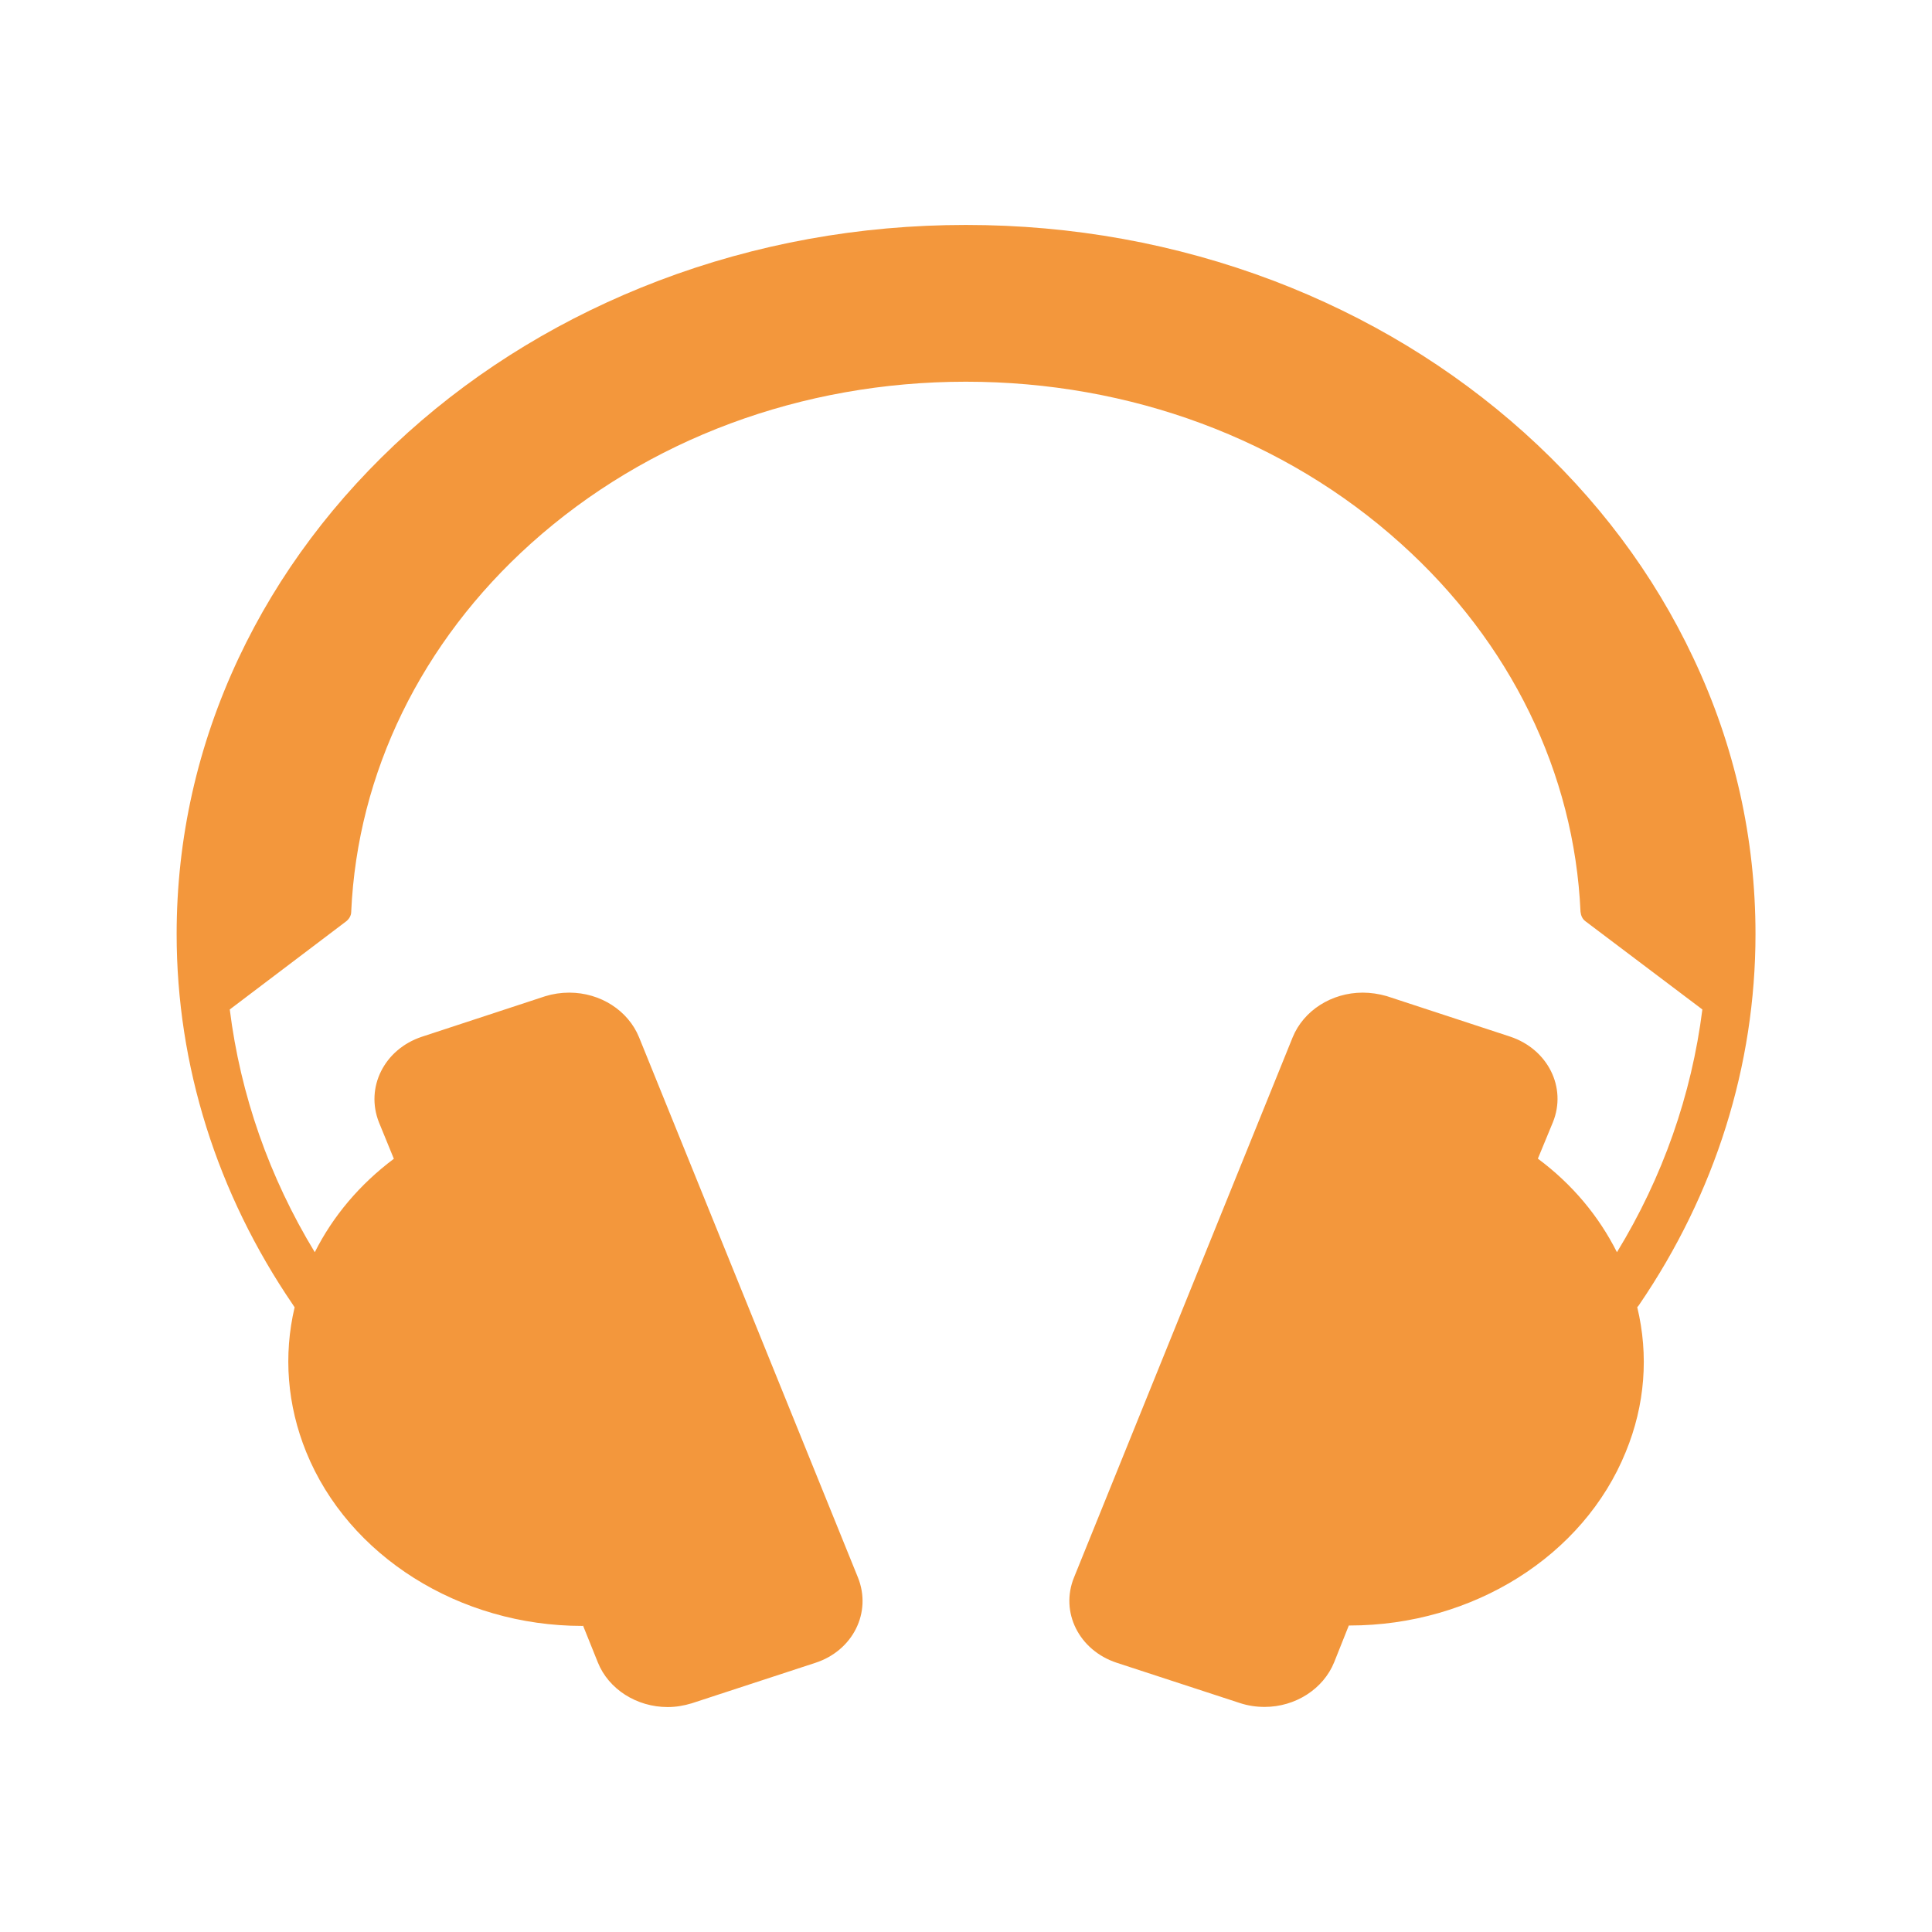 <?xml version="1.0" encoding="utf-8"?>
<!-- Generator: Adobe Illustrator 16.0.4, SVG Export Plug-In . SVG Version: 6.00 Build 0)  -->
<!DOCTYPE svg PUBLIC "-//W3C//DTD SVG 1.1//EN" "http://www.w3.org/Graphics/SVG/1.1/DTD/svg11.dtd">
<svg version="1.1" id="Ebene_1" xmlns="http://www.w3.org/2000/svg" xmlns:xlink="http://www.w3.org/1999/xlink" x="0px" y="0px"
	 width="14px" height="14px" viewBox="0 0 14 14" enable-background="new 0 0 14 14" xml:space="preserve">
<path fill="#F3973C" d="M11.878,9.455c0.551-0.807,0.843-1.735,0.843-2.686c0-0.693-0.15-1.366-0.45-2
	c-0.288-0.612-0.7-1.161-1.226-1.634c-0.526-0.472-1.137-0.842-1.817-1.101C8.521,1.766,7.771,1.63,6.999,1.63
	c-0.771,0-1.521,0.136-2.226,0.404C4.093,2.293,3.479,2.664,2.955,3.135C2.43,3.608,2.017,4.158,1.729,4.769
	c-0.298,0.634-0.449,1.307-0.449,2c0,0.951,0.292,1.879,0.843,2.686C2.127,9.461,2.13,9.467,2.135,9.473
	c-0.082,0.348-0.054,0.709,0.084,1.049c0.306,0.754,1.11,1.26,2,1.26c0.003,0,0.004,0,0.006-0.002l0.107,0.266
	c0.078,0.195,0.282,0.324,0.506,0.324c0.061,0,0.117-0.01,0.174-0.027l0.895-0.293c0.273-0.088,0.412-0.365,0.31-0.619L4.631,7.517
	c-0.079-0.194-0.28-0.324-0.506-0.324c-0.06,0-0.119,0.009-0.174,0.026L3.056,7.513c-0.272,0.091-0.41,0.367-0.31,0.62l0.108,0.264
	C2.607,8.582,2.413,8.812,2.281,9.074c-0.33-0.543-0.539-1.141-0.616-1.759l0.844-0.639c0.022-0.018,0.036-0.042,0.036-0.069
	C2.59,5.601,3.053,4.652,3.848,3.938C4.69,3.182,5.81,2.766,6.999,2.766c1.191,0,2.312,0.416,3.152,1.173
	c0.795,0.714,1.257,1.662,1.302,2.668c0.003,0.027,0.013,0.052,0.036,0.069l0.847,0.639c-0.078,0.618-0.287,1.216-0.619,1.759
	c-0.132-0.262-0.323-0.492-0.573-0.678l0.109-0.264c0.102-0.252-0.037-0.529-0.309-0.62l-0.896-0.294
	C9.992,7.202,9.933,7.193,9.875,7.193c-0.226,0-0.429,0.13-0.508,0.324L7.783,11.43c-0.103,0.252,0.036,0.529,0.309,0.619
	l0.896,0.293c0.056,0.018,0.115,0.027,0.176,0.027c0.222,0,0.425-0.129,0.504-0.324l0.106-0.266c0.002,0,0.004,0,0.006,0
	c0.893,0,1.695-0.504,2.001-1.258c0.14-0.34,0.167-0.701,0.083-1.049C11.87,9.467,11.874,9.461,11.878,9.455z"/>
</svg>
